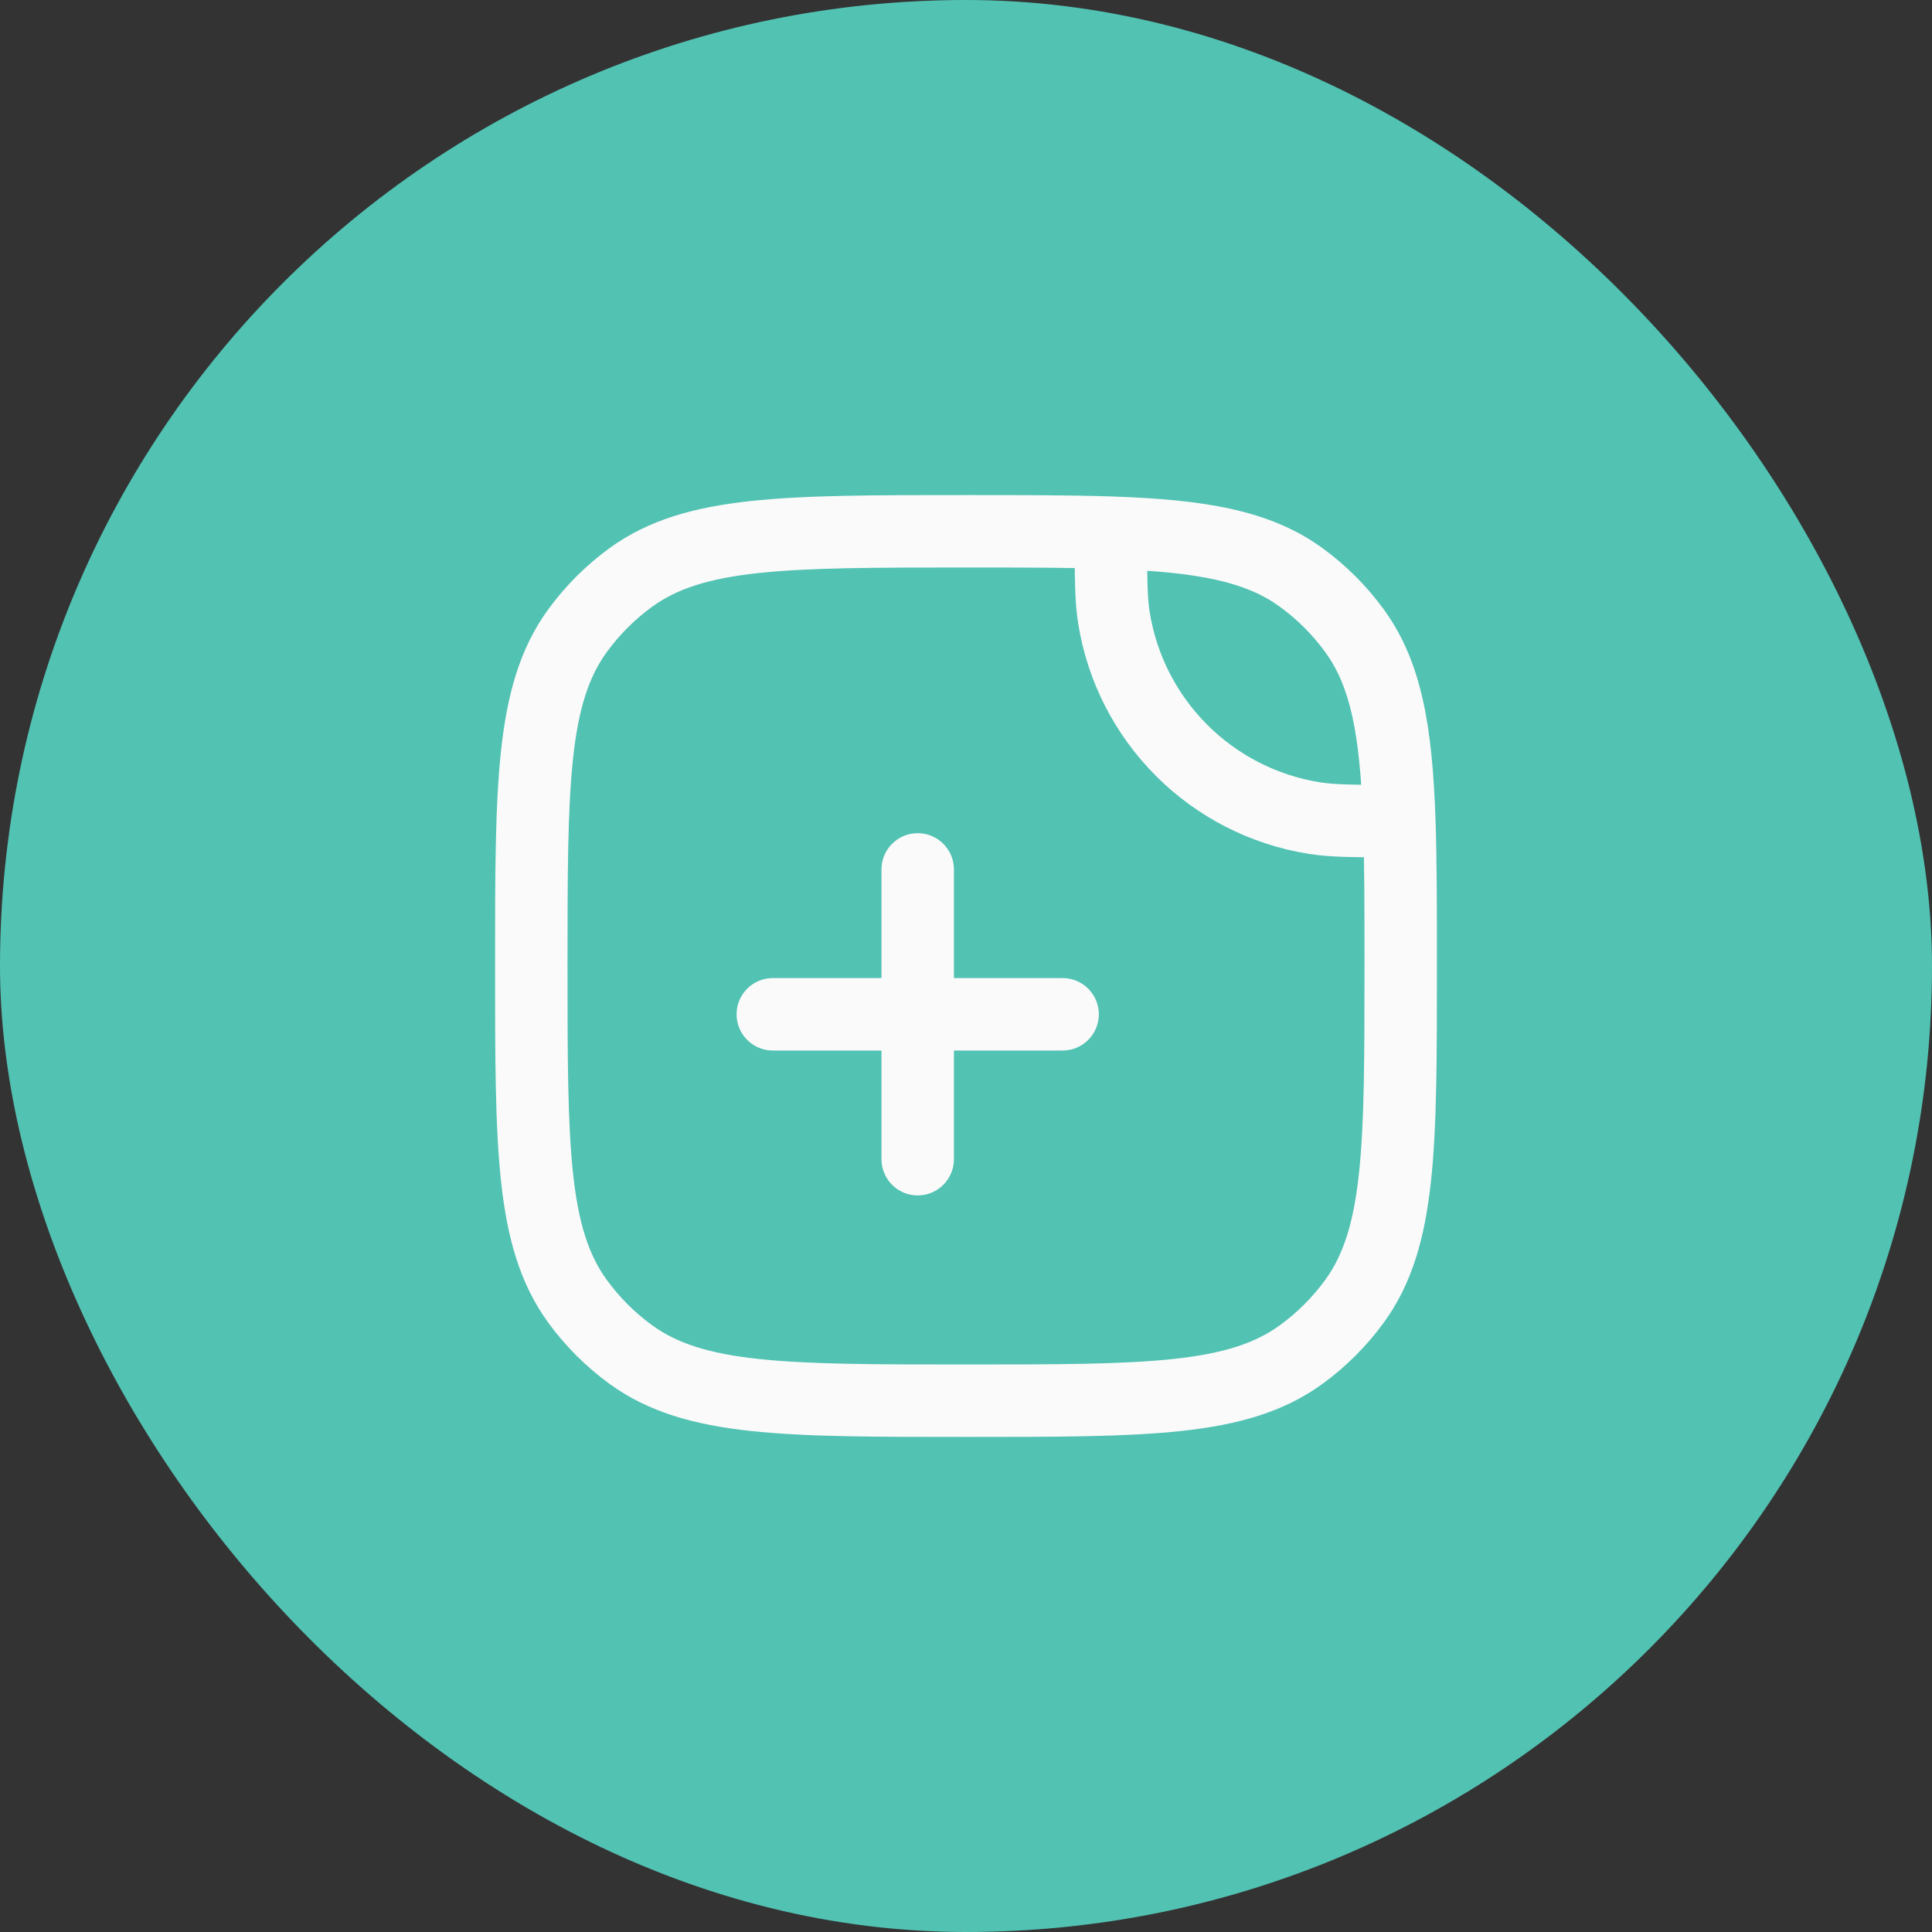 <svg xmlns="http://www.w3.org/2000/svg" width="40" height="40" viewBox="0 0 40 40" fill="none"><rect x="0" y="0" width="40" height="40" fill="#333333" stroke="none"/><rect width="40" height="40" rx="20" fill="#52C2B3"></rect><path d="M27.218 16.938L27.101 17.679H27.101L27.218 16.938ZM23.062 12.782L22.321 12.899V12.899L23.062 12.782ZM13.061 28.045L13.502 27.438L13.061 28.045ZM11.955 26.939L12.562 26.498L11.955 26.939ZM28.045 26.939L27.438 26.498L28.045 26.939ZM26.939 28.045L26.498 27.438L26.939 28.045ZM26.939 11.955L27.38 11.348L26.939 11.955ZM28.045 13.061L28.652 12.62L28.045 13.061ZM13.061 11.955L13.502 12.562L13.061 11.955ZM11.955 13.061L12.562 13.502L11.955 13.061ZM23 11.029L23.026 10.279L23 11.029ZM28.971 17L29.721 16.974L28.971 17ZM16 20.25C15.586 20.25 15.25 20.586 15.25 21C15.25 21.414 15.586 21.75 16 21.75V20.25ZM22 21.75C22.414 21.75 22.75 21.414 22.75 21C22.75 20.586 22.414 20.25 22 20.25V21.75ZM18.25 24C18.25 24.414 18.586 24.75 19 24.75C19.414 24.75 19.75 24.414 19.75 24H18.25ZM19.75 18C19.75 17.586 19.414 17.25 19 17.25C18.586 17.25 18.25 17.586 18.25 18H19.75ZM27.335 16.198C25.517 15.91 24.09 14.483 23.802 12.665L22.321 12.899C22.71 15.36 24.64 17.29 27.101 17.679L27.335 16.198ZM20 28.25C18.108 28.25 16.75 28.249 15.698 28.135C14.66 28.023 14.01 27.807 13.502 27.438L12.62 28.652C13.427 29.238 14.371 29.5 15.537 29.626C16.688 29.751 18.142 29.75 20 29.75V28.25ZM10.25 20C10.25 21.858 10.249 23.312 10.374 24.463C10.5 25.629 10.762 26.573 11.348 27.38L12.562 26.498C12.193 25.99 11.977 25.34 11.865 24.302C11.751 23.25 11.75 21.892 11.75 20H10.25ZM13.502 27.438C13.141 27.176 12.824 26.859 12.562 26.498L11.348 27.38C11.703 27.868 12.132 28.297 12.62 28.652L13.502 27.438ZM28.25 20C28.25 21.892 28.249 23.25 28.135 24.302C28.023 25.34 27.807 25.99 27.438 26.498L28.652 27.38C29.238 26.573 29.5 25.629 29.626 24.463C29.751 23.312 29.75 21.858 29.75 20H28.25ZM20 29.75C21.858 29.75 23.312 29.751 24.463 29.626C25.629 29.5 26.573 29.238 27.38 28.652L26.498 27.438C25.99 27.807 25.34 28.023 24.302 28.135C23.25 28.249 21.892 28.25 20 28.25V29.75ZM27.438 26.498C27.176 26.859 26.859 27.176 26.498 27.438L27.38 28.652C27.868 28.297 28.297 27.868 28.652 27.38L27.438 26.498ZM26.498 12.562C26.859 12.824 27.176 13.141 27.438 13.502L28.652 12.62C28.297 12.132 27.868 11.703 27.38 11.348L26.498 12.562ZM20 10.25C18.142 10.25 16.688 10.249 15.537 10.374C14.371 10.5 13.427 10.762 12.62 11.348L13.502 12.562C14.01 12.193 14.66 11.977 15.698 11.865C16.75 11.751 18.108 11.75 20 11.75V10.25ZM11.75 20C11.75 18.108 11.751 16.75 11.865 15.698C11.977 14.66 12.193 14.01 12.562 13.502L11.348 12.62C10.762 13.427 10.5 14.371 10.374 15.537C10.249 16.688 10.25 18.142 10.25 20H11.75ZM12.62 11.348C12.132 11.703 11.703 12.132 11.348 12.62L12.562 13.502C12.824 13.141 13.141 12.824 13.502 12.562L12.62 11.348ZM20 11.75C21.173 11.75 22.146 11.75 22.974 11.778L23.026 10.279C22.166 10.25 21.165 10.25 20 10.25V11.75ZM22.974 11.778C24.829 11.842 25.793 12.049 26.498 12.562L27.38 11.348C26.276 10.546 24.899 10.344 23.026 10.279L22.974 11.778ZM22.25 11.029C22.25 11.911 22.248 12.442 22.321 12.899L23.802 12.665C23.753 12.353 23.75 11.966 23.75 11.029L22.25 11.029ZM29.75 20C29.75 18.835 29.75 17.834 29.721 16.974L28.221 17.026C28.25 17.854 28.25 18.827 28.25 20H29.75ZM29.721 16.974C29.656 15.101 29.454 13.724 28.652 12.62L27.438 13.502C27.951 14.207 28.158 15.171 28.221 17.026L29.721 16.974ZM28.971 16.25C28.034 16.25 27.647 16.247 27.335 16.198L27.101 17.679C27.558 17.752 28.089 17.75 28.971 17.75L28.971 16.25ZM16 21.75H22V20.25H16V21.75ZM19.75 24L19.75 18H18.25L18.25 24H19.75Z" fill="#FAFAFA"></path></svg>